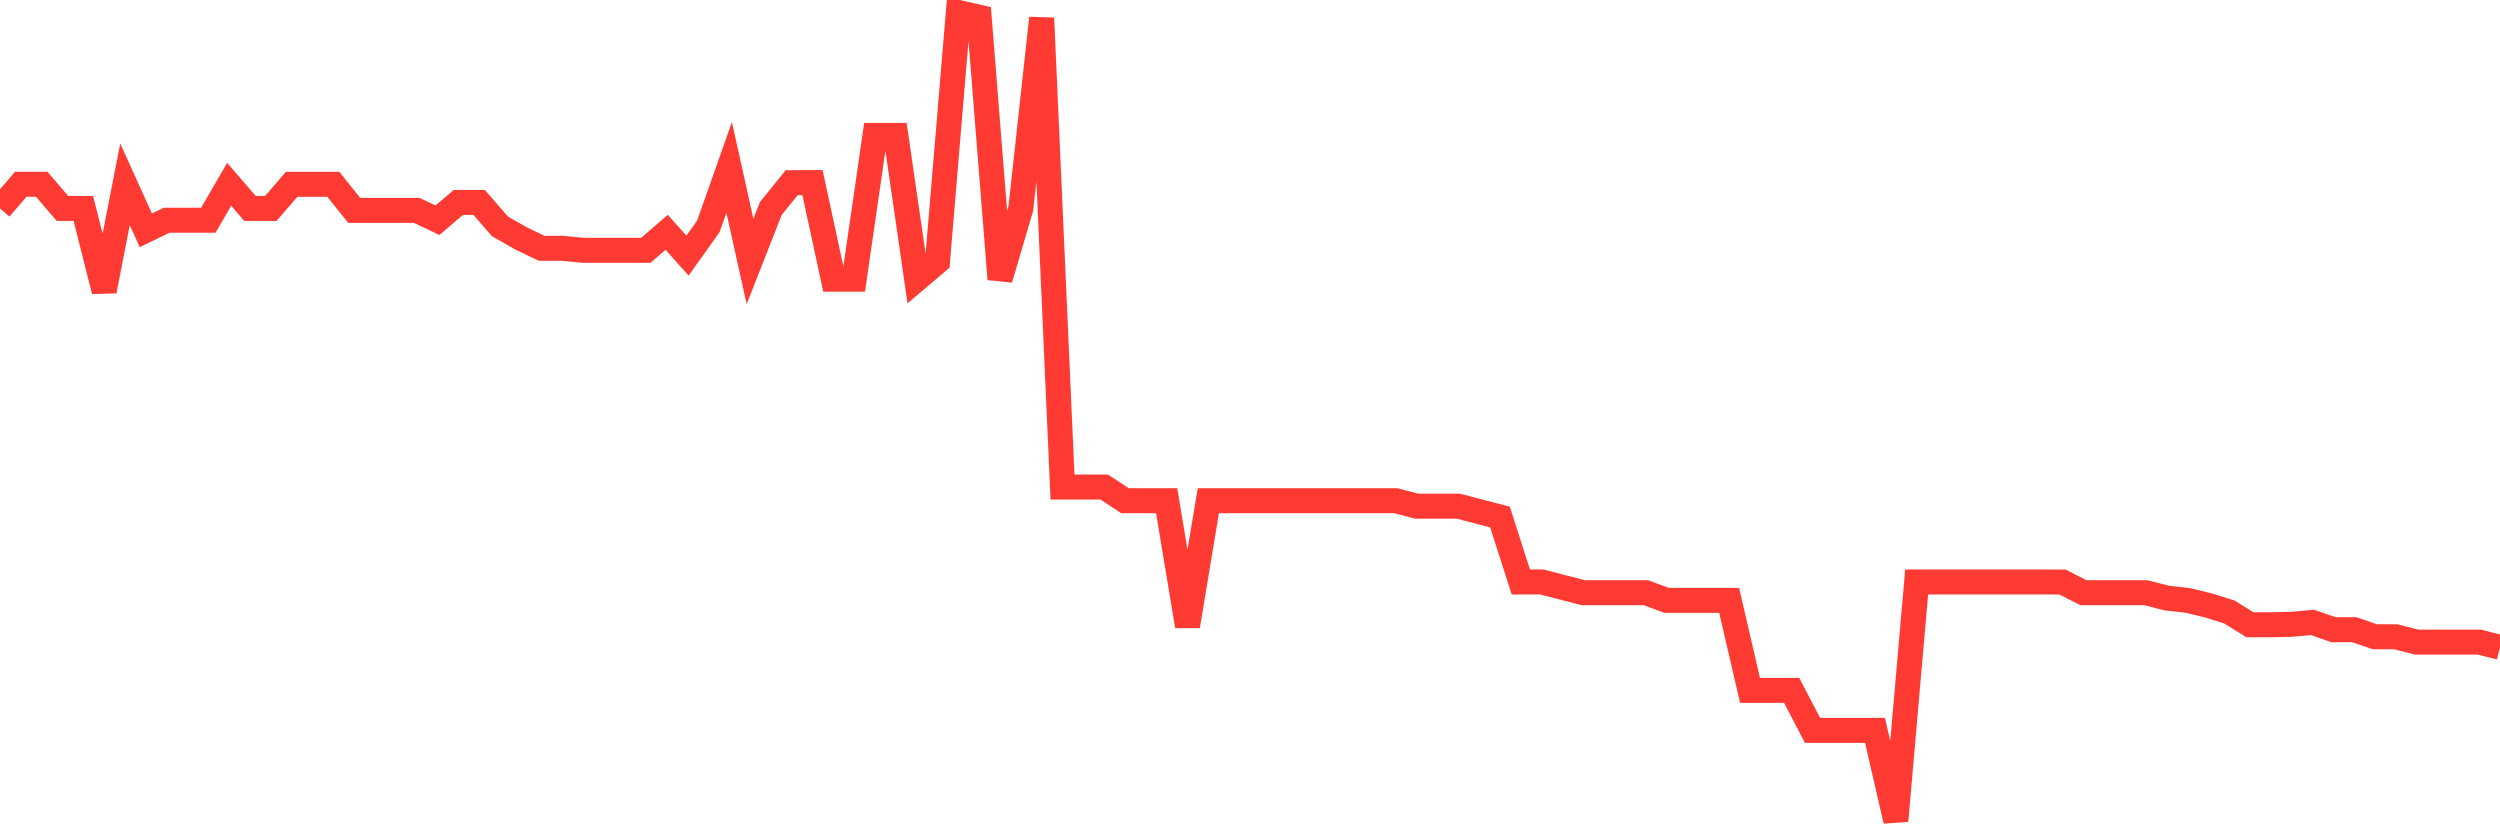 <svg
  xmlns="http://www.w3.org/2000/svg"
  xmlns:xlink="http://www.w3.org/1999/xlink"
  width="120"
  height="40"
  viewBox="0 0 120 40"
  preserveAspectRatio="none"
>
  <polyline
    points="0,10.006 1,8.842 2,8.842 3,10.006 4,10.006 5,13.968 6,8.846 7,11.055 8,10.571 9,10.571 10,10.571 11,8.846 12,10.006 13,10.006 14,8.846 15,8.846 16,8.846 17,10.098 18,10.098 19,10.098 20,10.098 21,10.571 22,9.718 23,9.718 24,10.867 25,11.439 26,11.92 27,11.92 28,12.016 29,12.016 30,12.016 31,12.016 32,11.151 33,12.269 34,10.867 35,8.035 36,12.55 37,10.006 38,8.769 39,8.765 40,13.399 41,13.399 42,6.502 43,6.502 44,13.403 45,12.554 46,0.6 47,0.827 48,13.399 49,10.006 50,0.869 51,23.377 52,23.377 53,23.377 54,24.034 55,24.034 56,24.034 57,30.052 58,24.034 59,24.034 60,24.034 61,24.034 62,24.034 63,24.034 64,24.034 65,24.034 66,24.034 67,24.034 68,24.296 69,24.296 70,24.296 71,24.557 72,24.818 73,27.934 74,27.934 75,28.192 76,28.449 77,28.449 78,28.449 79,28.449 80,28.818 81,28.818 82,28.818 83,28.818 84,33.137 85,33.137 86,33.137 87,35.058 88,35.058 89,35.058 90,35.058 91,39.4 92,27.934 93,27.934 94,27.934 95,27.934 96,27.934 97,27.934 98,27.934 99,27.938 100,28.449 101,28.449 102,28.449 103,28.449 104,28.707 105,28.818 106,29.06 107,29.371 108,29.99 109,29.99 110,29.967 111,29.875 112,30.224 113,30.224 114,30.566 115,30.566 116,30.82 117,30.82 118,30.82 119,30.82 120,31.074"
    fill="none"
    stroke="#ff3a33"
    stroke-width="1.2"
  >
  </polyline>
</svg>